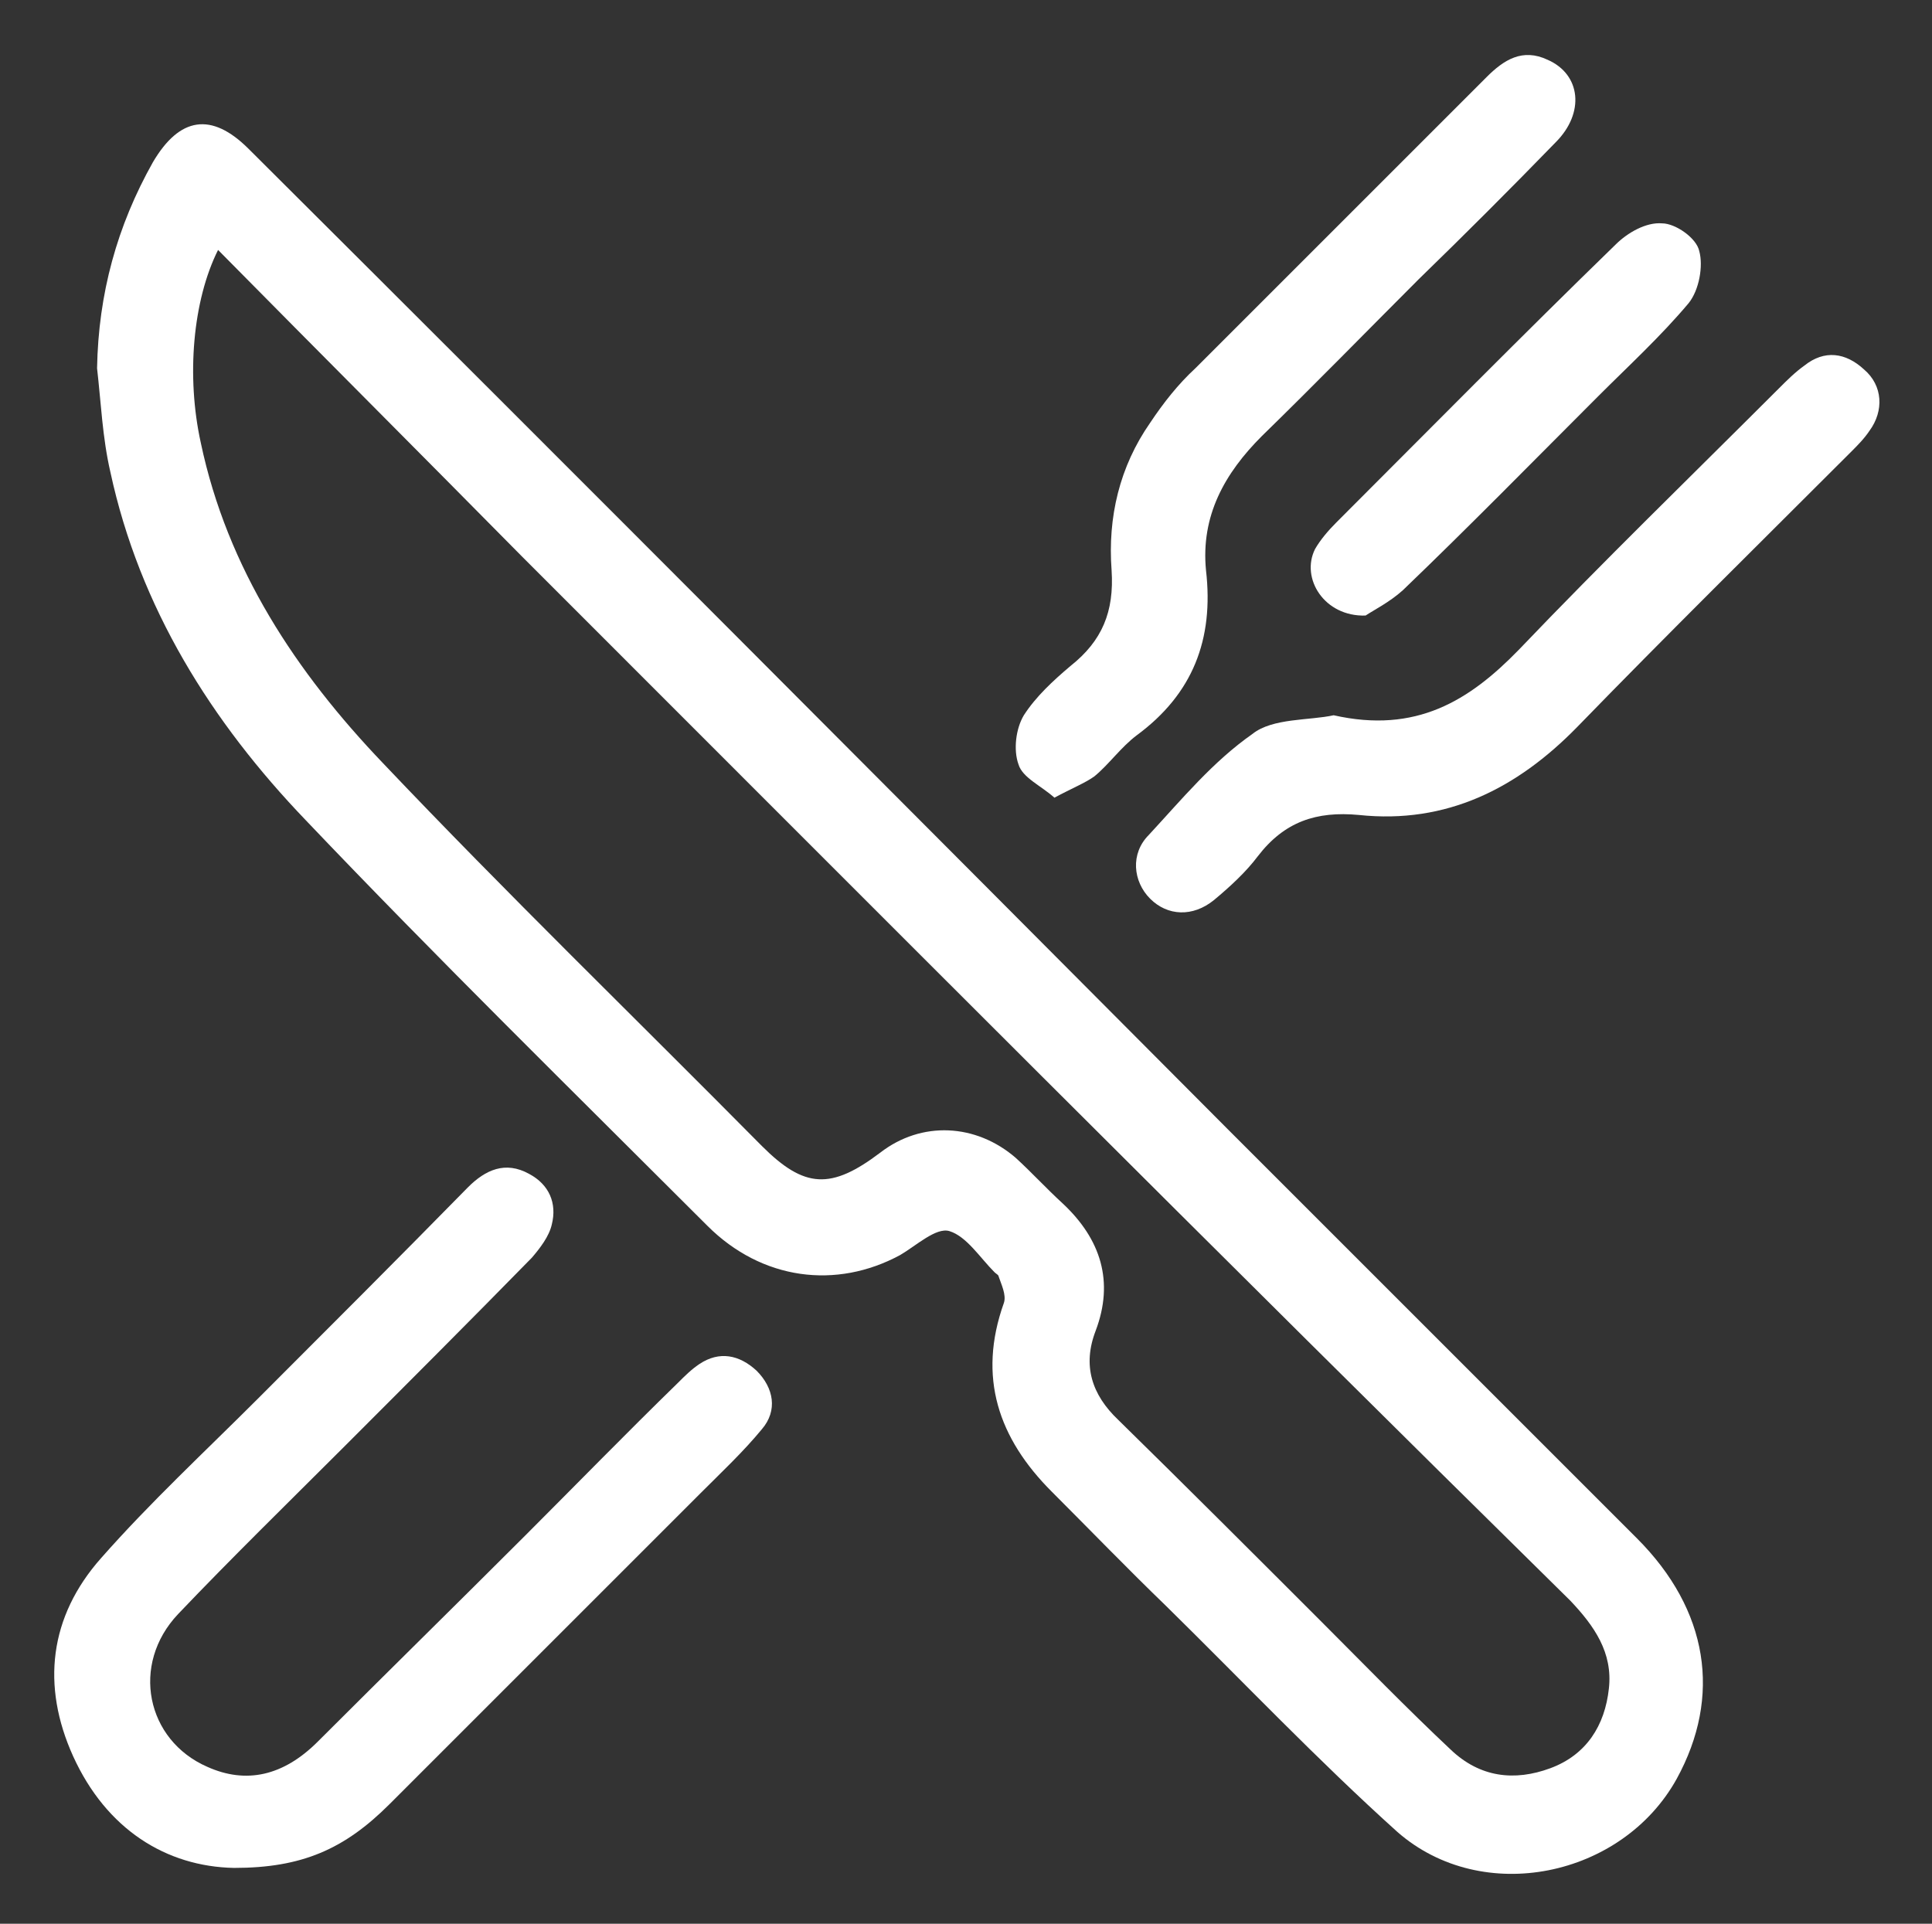 <?xml version="1.0" encoding="utf-8"?>
<!-- Generator: Adobe Illustrator 28.0.0, SVG Export Plug-In . SVG Version: 6.00 Build 0)  -->
<svg version="1.1" id="Modo_de_isolamento" xmlns="http://www.w3.org/2000/svg" xmlns:xlink="http://www.w3.org/1999/xlink" x="0px"
	 y="0px" viewBox="0 0 145.3 144.7" style="enable-background:new 0 0 145.3 144.7;" xml:space="preserve">
<rect x="0" y="0" width="145.3" height="144.7" fill="#333333" stroke="none"/>
<style type="text/css">
	.st0{fill:#FFFFFF;}
</style>
<g>
	<path class="st0" d="M7.3,27.7c0.1-5.6,1.5-10.7,4.2-15.5c2-3.4,4.4-3.8,7.2-1c24.6,24.5,49.1,49.1,73.6,73.7
		c10.3,10.3,20.5,20.5,30.8,30.8c5.4,5.4,6.4,11.9,3,18.1c-4.1,7.4-14.6,9.6-21,4c-6-5.4-11.6-11.3-17.4-17
		c-2.9-2.8-5.7-5.7-8.6-8.6c-4-4-5.6-8.6-3.6-14.2c0.2-0.6-0.2-1.4-0.4-2c0-0.1-0.2-0.2-0.3-0.3c-1.1-1.1-2.1-2.7-3.4-3.1
		c-1-0.3-2.5,1.1-3.7,1.8c-4.8,2.6-10.4,1.9-14.5-2.2C43.1,82.1,32.9,72.1,23,61.7c-7.1-7.4-12.5-16-14.7-26.2
		C7.7,32.9,7.6,30.3,7.3,27.7z M16.4,18.8c-1.9,3.8-2.4,9.5-1.3,14.5c2,9.5,7.2,17.3,13.7,24.1c9.3,9.8,19,19.2,28.5,28.8
		c3.2,3.2,5.2,3.3,8.9,0.5c3.1-2.4,7.2-2.2,10.2,0.4c1.2,1.1,2.3,2.3,3.5,3.4c2.9,2.7,3.9,5.9,2.5,9.6c-1,2.6-0.3,4.8,1.7,6.7
		c5.1,5,10.2,10.1,15.3,15.2c3.2,3.2,6.4,6.5,9.7,9.6c2.2,2.1,4.8,2.4,7.5,1.4c2.7-1,4.1-3.2,4.4-6c0.3-2.7-1.1-4.7-2.9-6.6
		C91.7,94.4,65.5,68.1,39.2,41.8C31.7,34.2,24.1,26.6,16.4,18.8z"/>
	<path class="st0" d="M17.6,140.5c-5.1-0.1-9.6-2.9-12.1-8.4c-2.4-5.3-1.8-10.5,2.1-14.9c3.7-4.2,7.8-8,11.8-12
		c5.3-5.3,10.6-10.6,15.8-15.9c1.3-1.3,2.8-2,4.6-1c1.5,0.8,2.1,2.2,1.7,3.8c-0.2,0.9-0.9,1.8-1.5,2.5c-4.7,4.8-9.5,9.6-14.3,14.4
		c-4.1,4.1-8.3,8.2-12.3,12.4c-3.6,3.8-2.4,9.5,2.2,11.5c2.9,1.3,5.7,0.7,8.3-1.9c5.2-5.2,10.4-10.3,15.6-15.5
		c3.8-3.8,7.6-7.7,11.5-11.5c0.5-0.5,1-1,1.6-1.4c1.5-1,3-0.7,4.3,0.5c1.3,1.3,1.6,3,0.4,4.4c-1.4,1.7-3,3.2-4.6,4.8
		c-7.8,7.8-15.6,15.6-23.4,23.4C25.9,139.1,22.7,140.5,17.6,140.5z"/>
	<path class="st0" d="M79.3,60c-1-0.9-2.4-1.5-2.7-2.5c-0.4-1.1-0.2-2.7,0.4-3.7c0.9-1.4,2.2-2.6,3.5-3.7c2.4-1.9,3.3-4.1,3.1-7.2
		c-0.3-4,0.6-7.8,2.9-11.1c1-1.5,2.1-2.9,3.4-4.1c7.3-7.3,14.6-14.6,21.9-21.9c1.3-1.3,2.7-2.2,4.6-1.3c2.5,1.1,2.8,4,0.6,6.2
		c-3.4,3.5-6.8,6.9-10.3,10.3c-3.9,3.9-7.8,7.9-11.8,11.8c-2.8,2.8-4.6,6-4.2,10.1c0.6,5.2-1,9.3-5.2,12.4c-1.2,0.9-2.1,2.2-3.2,3.1
		C81.6,58.9,80.6,59.3,79.3,60z"/>
	<path class="st0" d="M100.3,53.8c6.2,1.4,10.2-1.1,13.9-4.9c6.4-6.7,13-13.1,19.6-19.7c0.6-0.6,1.2-1.2,1.9-1.7
		c1.5-1.2,3.1-1,4.5,0.3c1.4,1.2,1.5,3.1,0.4,4.6c-0.4,0.6-0.9,1.1-1.4,1.6c-6.9,6.9-13.8,13.7-20.6,20.7c-4.5,4.6-9.8,7.3-16.4,6.6
		c-3.2-0.3-5.6,0.5-7.6,3.1c-0.9,1.2-2.1,2.3-3.3,3.3c-1.6,1.3-3.5,1.2-4.8-0.1c-1.3-1.3-1.5-3.4-0.1-4.8c2.5-2.7,4.8-5.5,7.8-7.6
		C95.7,54,98.5,54.2,100.3,53.8z"/>
	<path class="st0" d="M102.7,46.3c-3.1,0.1-4.9-2.8-3.8-5c0.4-0.7,1-1.4,1.6-2c7-7,13.9-14,21-20.9c0.9-0.9,2.3-1.7,3.5-1.6
		c1,0,2.6,1.1,2.8,2.1c0.3,1.1,0,2.9-0.8,3.9c-2.1,2.5-4.5,4.7-6.8,7c-4.9,4.9-9.7,9.8-14.7,14.6C104.5,45.3,103.3,45.9,102.7,46.3z
		"/>
</g>
</svg>
